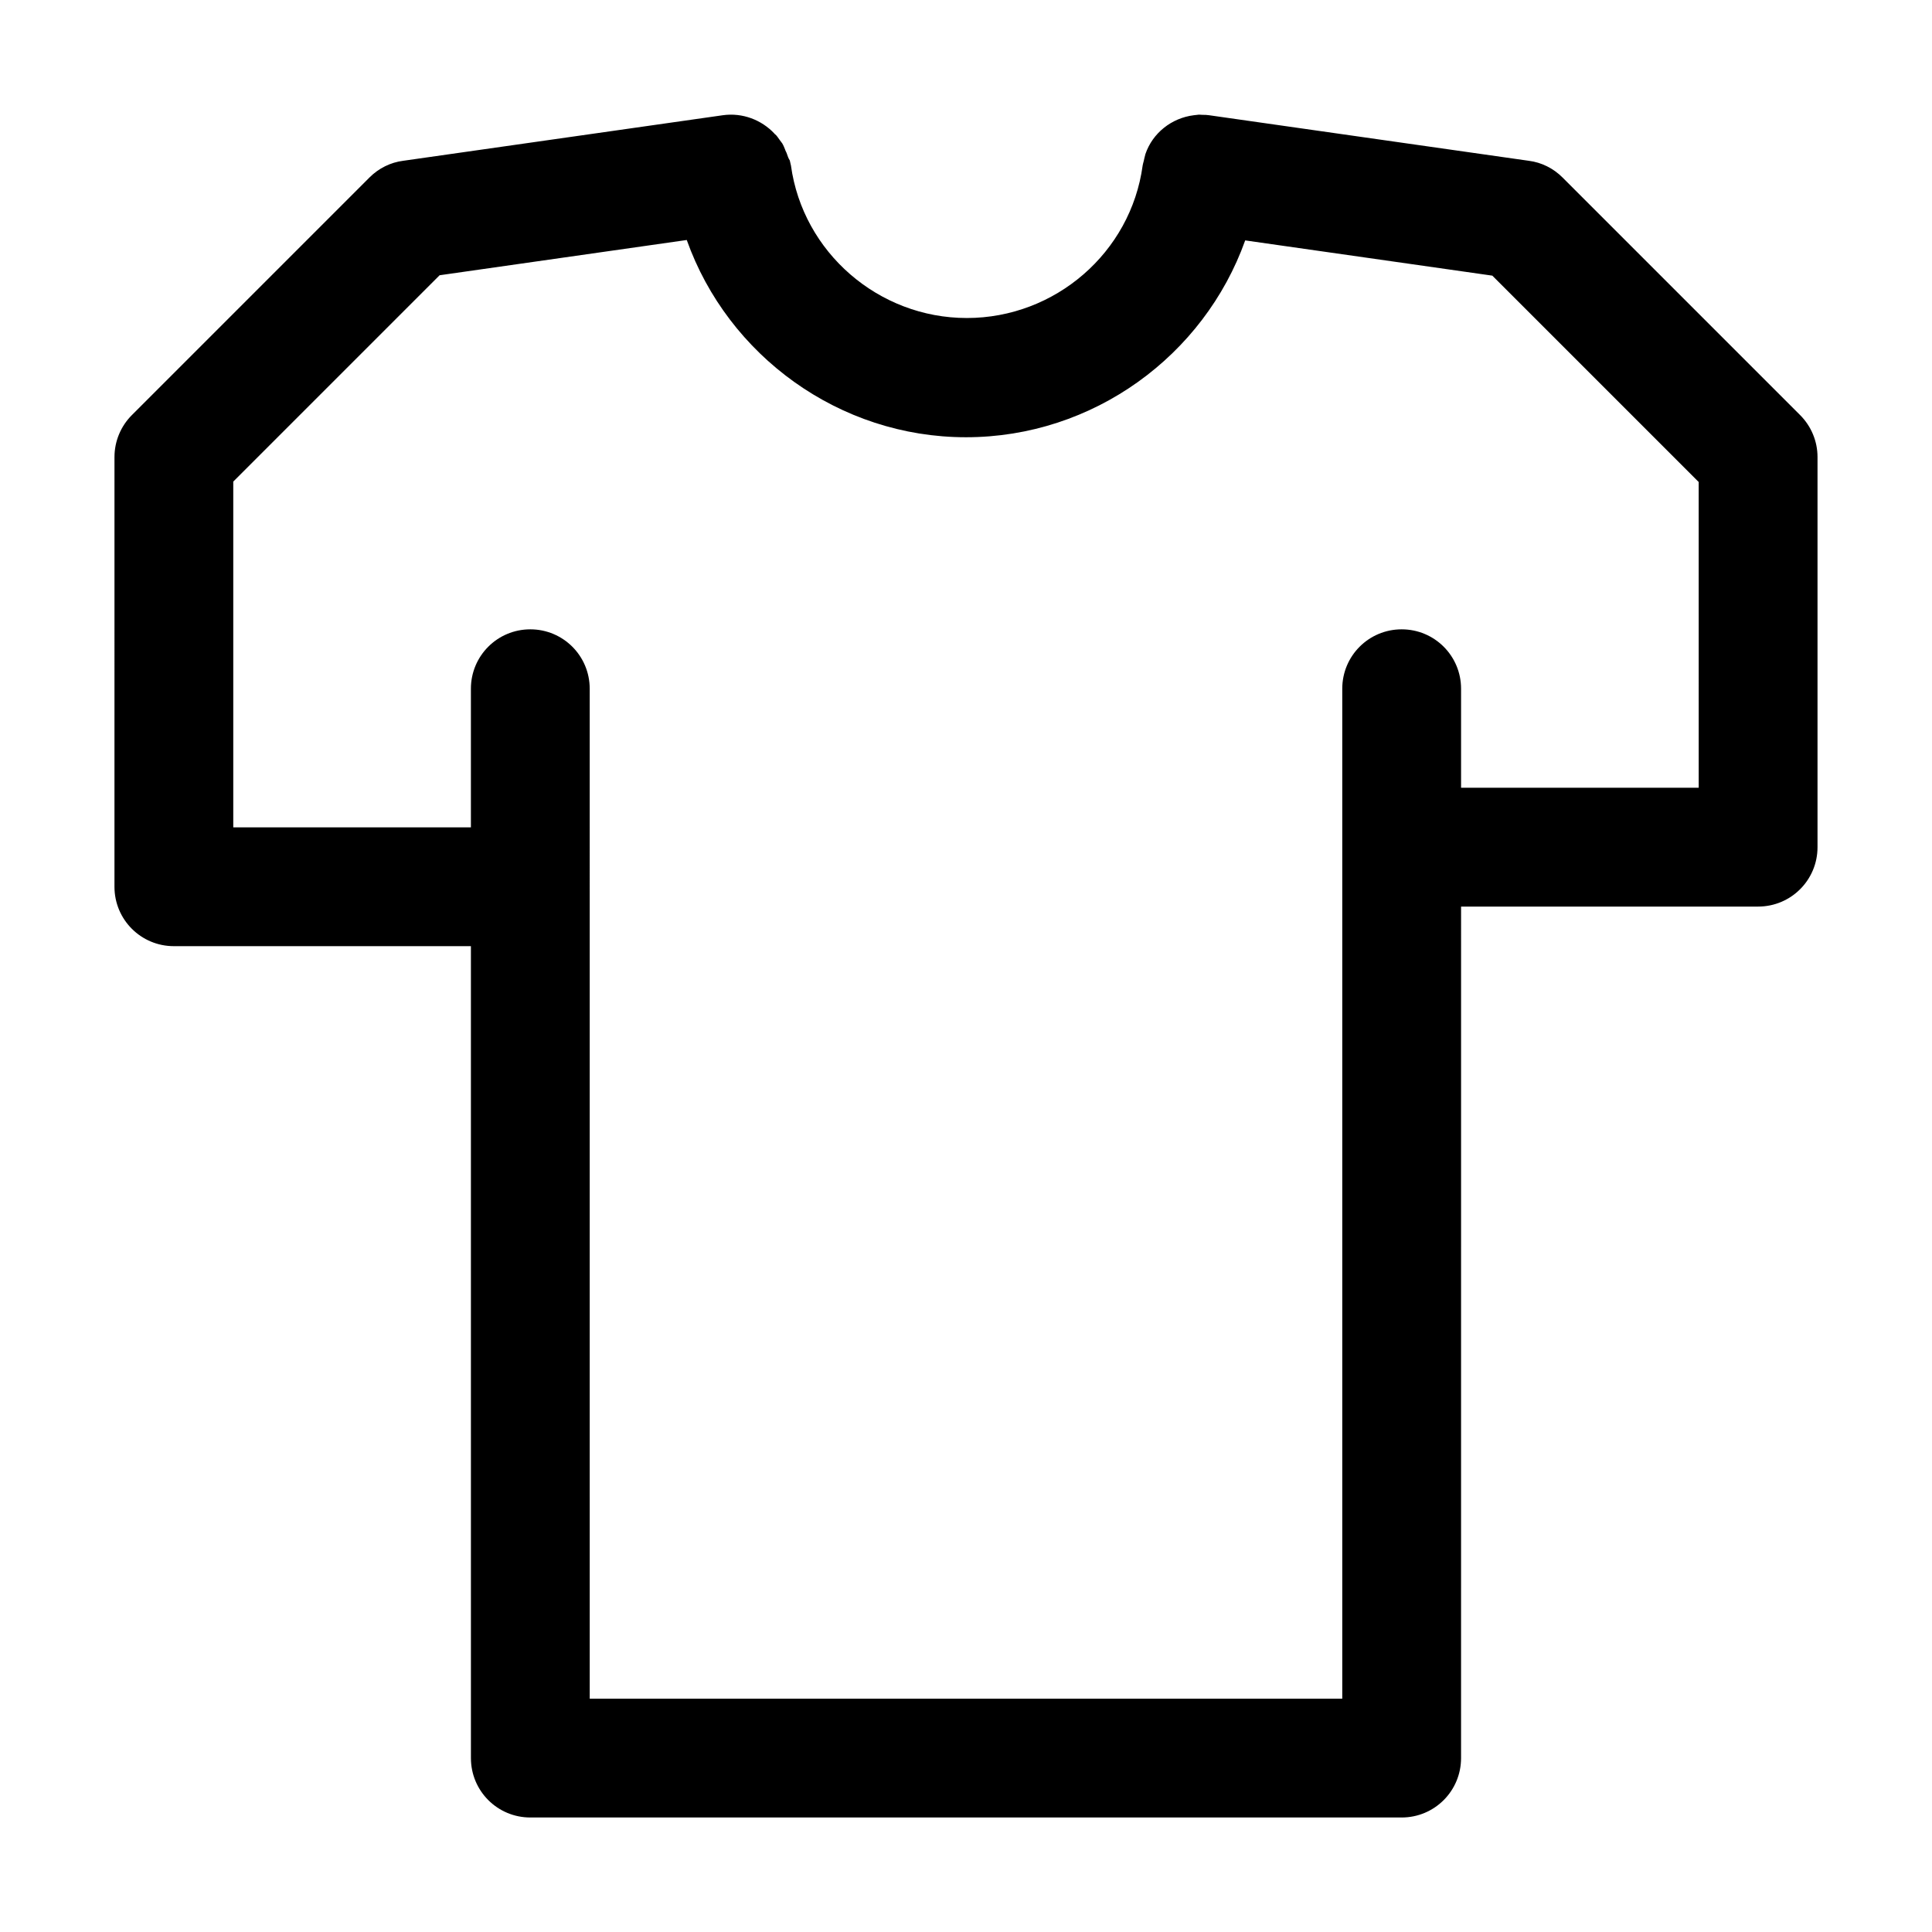 <?xml version="1.0" encoding="UTF-8"?>
<!-- Uploaded to: ICON Repo, www.svgrepo.com, Generator: ICON Repo Mixer Tools -->
<svg fill="#000000" width="800px" height="800px" version="1.1" viewBox="144 144 512 512" xmlns="http://www.w3.org/2000/svg">
 <path d="m558.07 191.02c-2.414-2.414-5.562-3.988-8.922-4.41l-84.703-12.07c-0.629-0.105-1.156-0.105-1.785-0.105-0.418 0-0.945-0.105-1.363 0-0.316 0-0.629 0.105-0.945 0.105-5.879 0.734-10.914 4.723-12.805 10.285-0.105 0.418-0.211 0.84-0.316 1.258-0.105 0.629-0.316 1.156-0.418 1.785-3.148 23.09-23.195 40.41-46.602 40.41s-43.453-17.422-46.602-40.41c-0.105-0.523-0.211-0.945-0.316-1.363-0.422-0.629-0.527-1.152-0.738-1.68-0.105-0.418-0.418-0.84-0.523-1.258-0.211-0.523-0.418-1.051-0.734-1.574-0.211-0.316-0.418-0.523-0.629-0.84-0.422-0.523-0.734-1.156-1.262-1.574-0.105-0.105-0.211-0.105-0.211-0.211-3.359-3.57-8.398-5.562-13.645-4.828l-84.699 12.07c-3.359 0.422-6.508 1.996-8.922 4.41l-62.977 62.977c-2.938 2.938-4.617 6.926-4.617 11.125l-0.004 113.88c0 8.711 7.031 15.742 15.742 15.742h78.719l0.004 215.17c0 8.711 7.031 15.742 15.742 15.742h230.91c8.711 0 15.742-7.031 15.742-15.742l0.004-225.66h78.719c8.711 0 15.742-7.031 15.742-15.742v-103.39c0-4.199-1.68-8.188-4.617-11.125zm36.105 161.74h-62.977v-26.238c0-8.711-7.031-15.742-15.742-15.742-8.711 0-15.742 7.031-15.742 15.742v267.65h-199.43l-0.004-267.65c0-8.711-7.031-15.742-15.742-15.742-8.711 0-15.742 7.031-15.742 15.742v36.734h-62.977v-91.629l54.684-54.684 65.496-9.34c10.914 30.648 40.41 52.27 73.996 52.27 33.691 0 63.082-21.621 73.996-52.164l65.496 9.34 54.684 54.684z"/>
</svg>